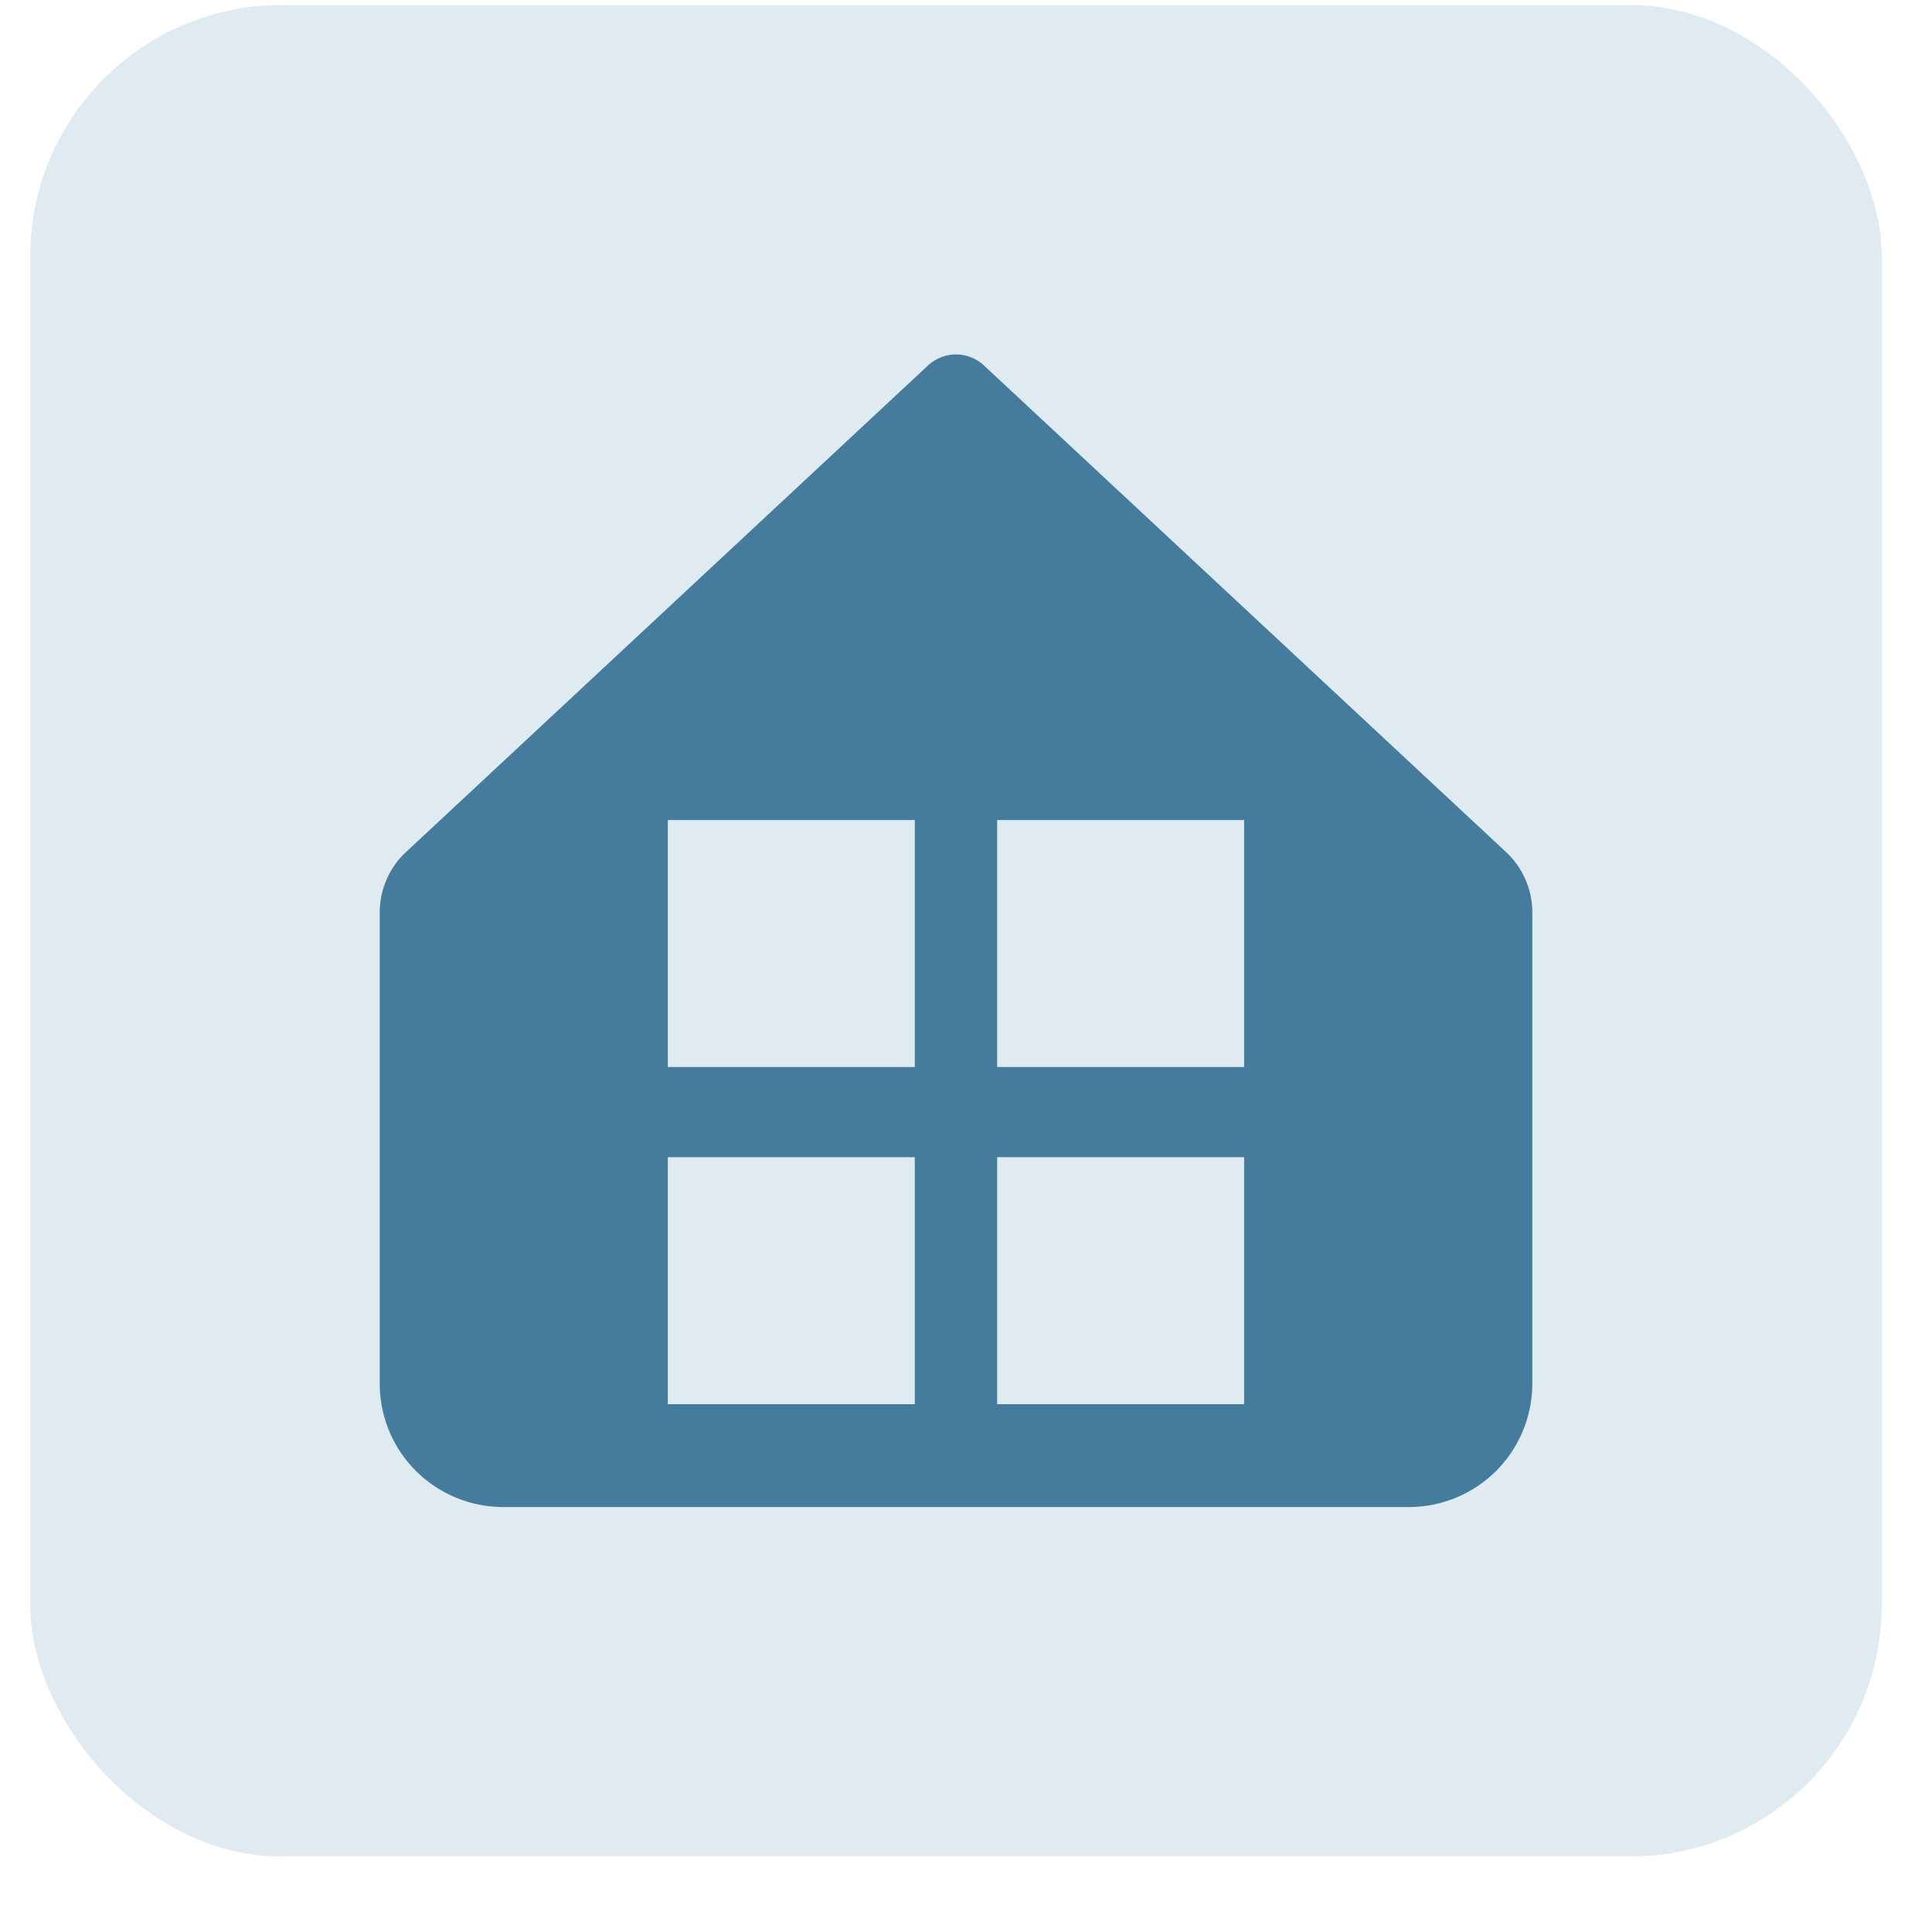 <?xml version="1.0" encoding="UTF-8"?> <svg xmlns="http://www.w3.org/2000/svg" width="24" height="24" viewBox="0 0 24 24" fill="none"><rect x="0.375" y="0.062" width="23" height="23" rx="3.125" fill="#DFEAF1"></rect><path fill-rule="evenodd" clip-rule="evenodd" d="M4.802 10.926C4.746 11.054 4.717 11.193 4.717 11.333V17.187C4.717 17.594 4.878 17.985 5.166 18.272C5.454 18.56 5.844 18.721 6.251 18.721H17.501C17.908 18.721 18.298 18.56 18.586 18.272C18.873 17.985 19.035 17.594 19.035 17.187V11.333C19.035 11.193 19.006 11.054 18.95 10.926C18.894 10.797 18.812 10.681 18.71 10.586L12.208 4.526C12.116 4.447 11.998 4.403 11.876 4.403C11.754 4.403 11.636 4.447 11.543 4.526L5.042 10.586C4.939 10.681 4.858 10.797 4.802 10.926ZM9.572 13.255H9.592H10.062H10.083H11.364V10.187H8.296V13.255H9.572ZM9.592 17.443H9.571H8.296V14.375H11.364V17.443H10.082H10.062H9.592ZM13.663 17.443H13.684H14.153H14.174H15.455V14.375H12.387V17.443H13.663ZM13.663 13.255H13.683H14.152H14.174H15.455V10.187H12.387V13.255H13.663Z" fill="#457B9D"></path></svg> 
